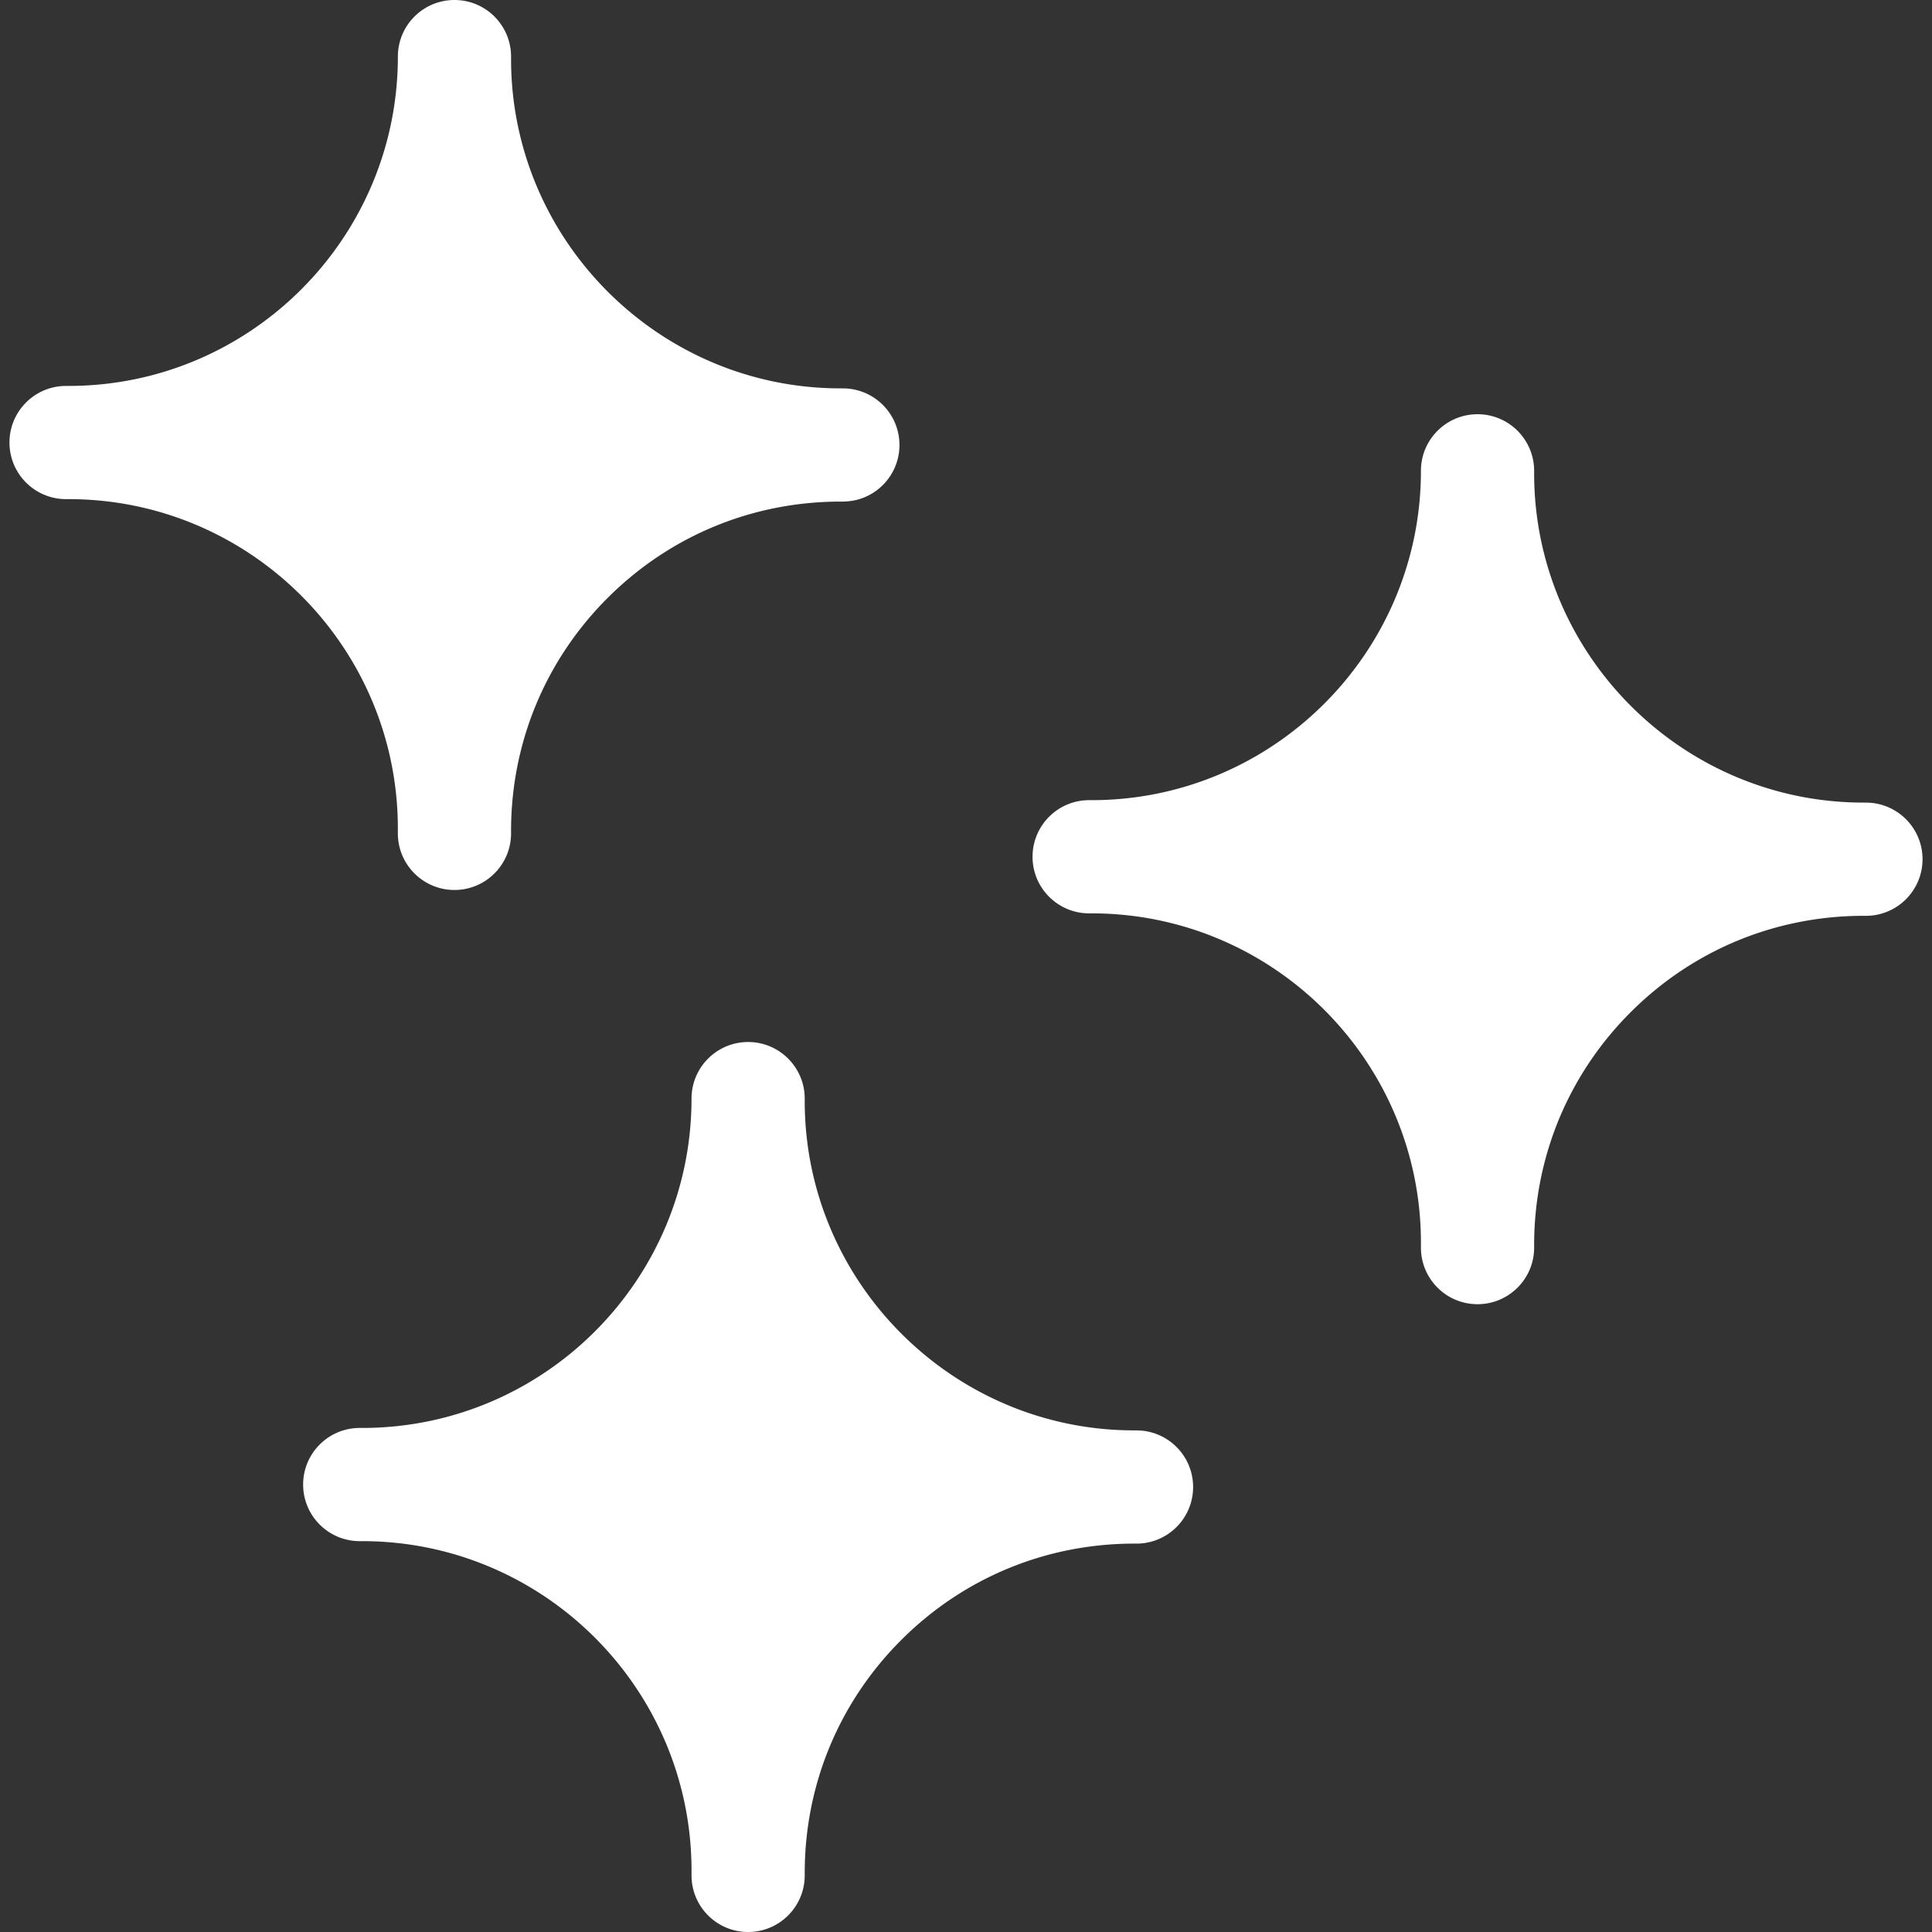 <svg xmlns="http://www.w3.org/2000/svg" version="1.1" xmlns:xlink="http://www.w3.org/1999/xlink" width="512" height="512" x="0" y="0" viewBox="0 0 512 512" style="enable-background:new 0 0 512 512" xml:space="preserve" class=""><rect x="0" y="0" width="512" height="512" fill="#333333" stroke="none"/><g><path d="M105.437 220.854c0 8.284 6.716 15 15 15s15-6.716 15-15v-.653c0-23.416 9.147-45.402 25.758-61.908 16.477-16.373 38.297-25.368 61.599-25.368l.314.001.167.001c1.489-.024 2.997-.209 4.386-.624l.004-.001a.084.084 0 0 1 .017-.005l.02-.007c.007-.002.016-.003.02-.006 6.146-1.861 10.624-7.561 10.645-14.312.024-8.267-6.644-14.995-14.91-15.045h-.054l-1.24-.008c-47.819-.302-86.724-39.453-86.724-87.273V15c0-8.284-6.716-15-15-15s-15 6.716-15 15c0 48.124-39.151 87.275-87.275 87.275h-.654c-8.284 0-15 6.716-15 15s6.716 15 15 15h.651c48.124 0 87.275 39.152 87.275 87.276v1.303zM301.289 379.073l-1.305-.009c-47.819-.302-86.724-39.453-86.724-87.273v-.646c0-8.284-6.716-15-15-15s-15 6.716-15 15c0 48.124-39.151 87.276-87.275 87.276h-.651c-8.284 0-15 6.716-15 15s6.716 15 15 15h.651c48.124 0 87.275 39.151 87.275 87.275V497c0 8.284 6.716 15 15 15s15-6.716 15-15v-.653c0-23.417 9.147-45.403 25.758-61.908 16.476-16.372 38.296-25.367 61.597-25.367l.374.001.097.001v-.001l.102.001c8.265 0 14.972-6.685 15-14.949s-6.635-14.995-14.899-15.052zM494.591 212.702l-1.306-.009c-47.819-.302-86.724-39.453-86.724-87.273v-.646c0-8.284-6.716-15-15-15s-15 6.716-15 15v.001c0 48.124-39.151 87.275-87.275 87.275h-.651c-8.284 0-15 6.716-15 15s6.716 15 15 15h.651c48.124 0 87.275 39.151 87.275 87.275v1.303c0 8.284 6.716 15 15 15s15-6.716 15-15v-.653c0-23.417 9.147-45.402 25.758-61.908 16.476-16.371 38.297-25.367 61.598-25.367l.372.001.099.001v-.001l.102.001c8.265 0 14.972-6.685 15-14.949s-6.634-14.994-14.899-15.051z" fill="#ffffff" opacity="1" data-original="#000000" class=""></path></g></svg>